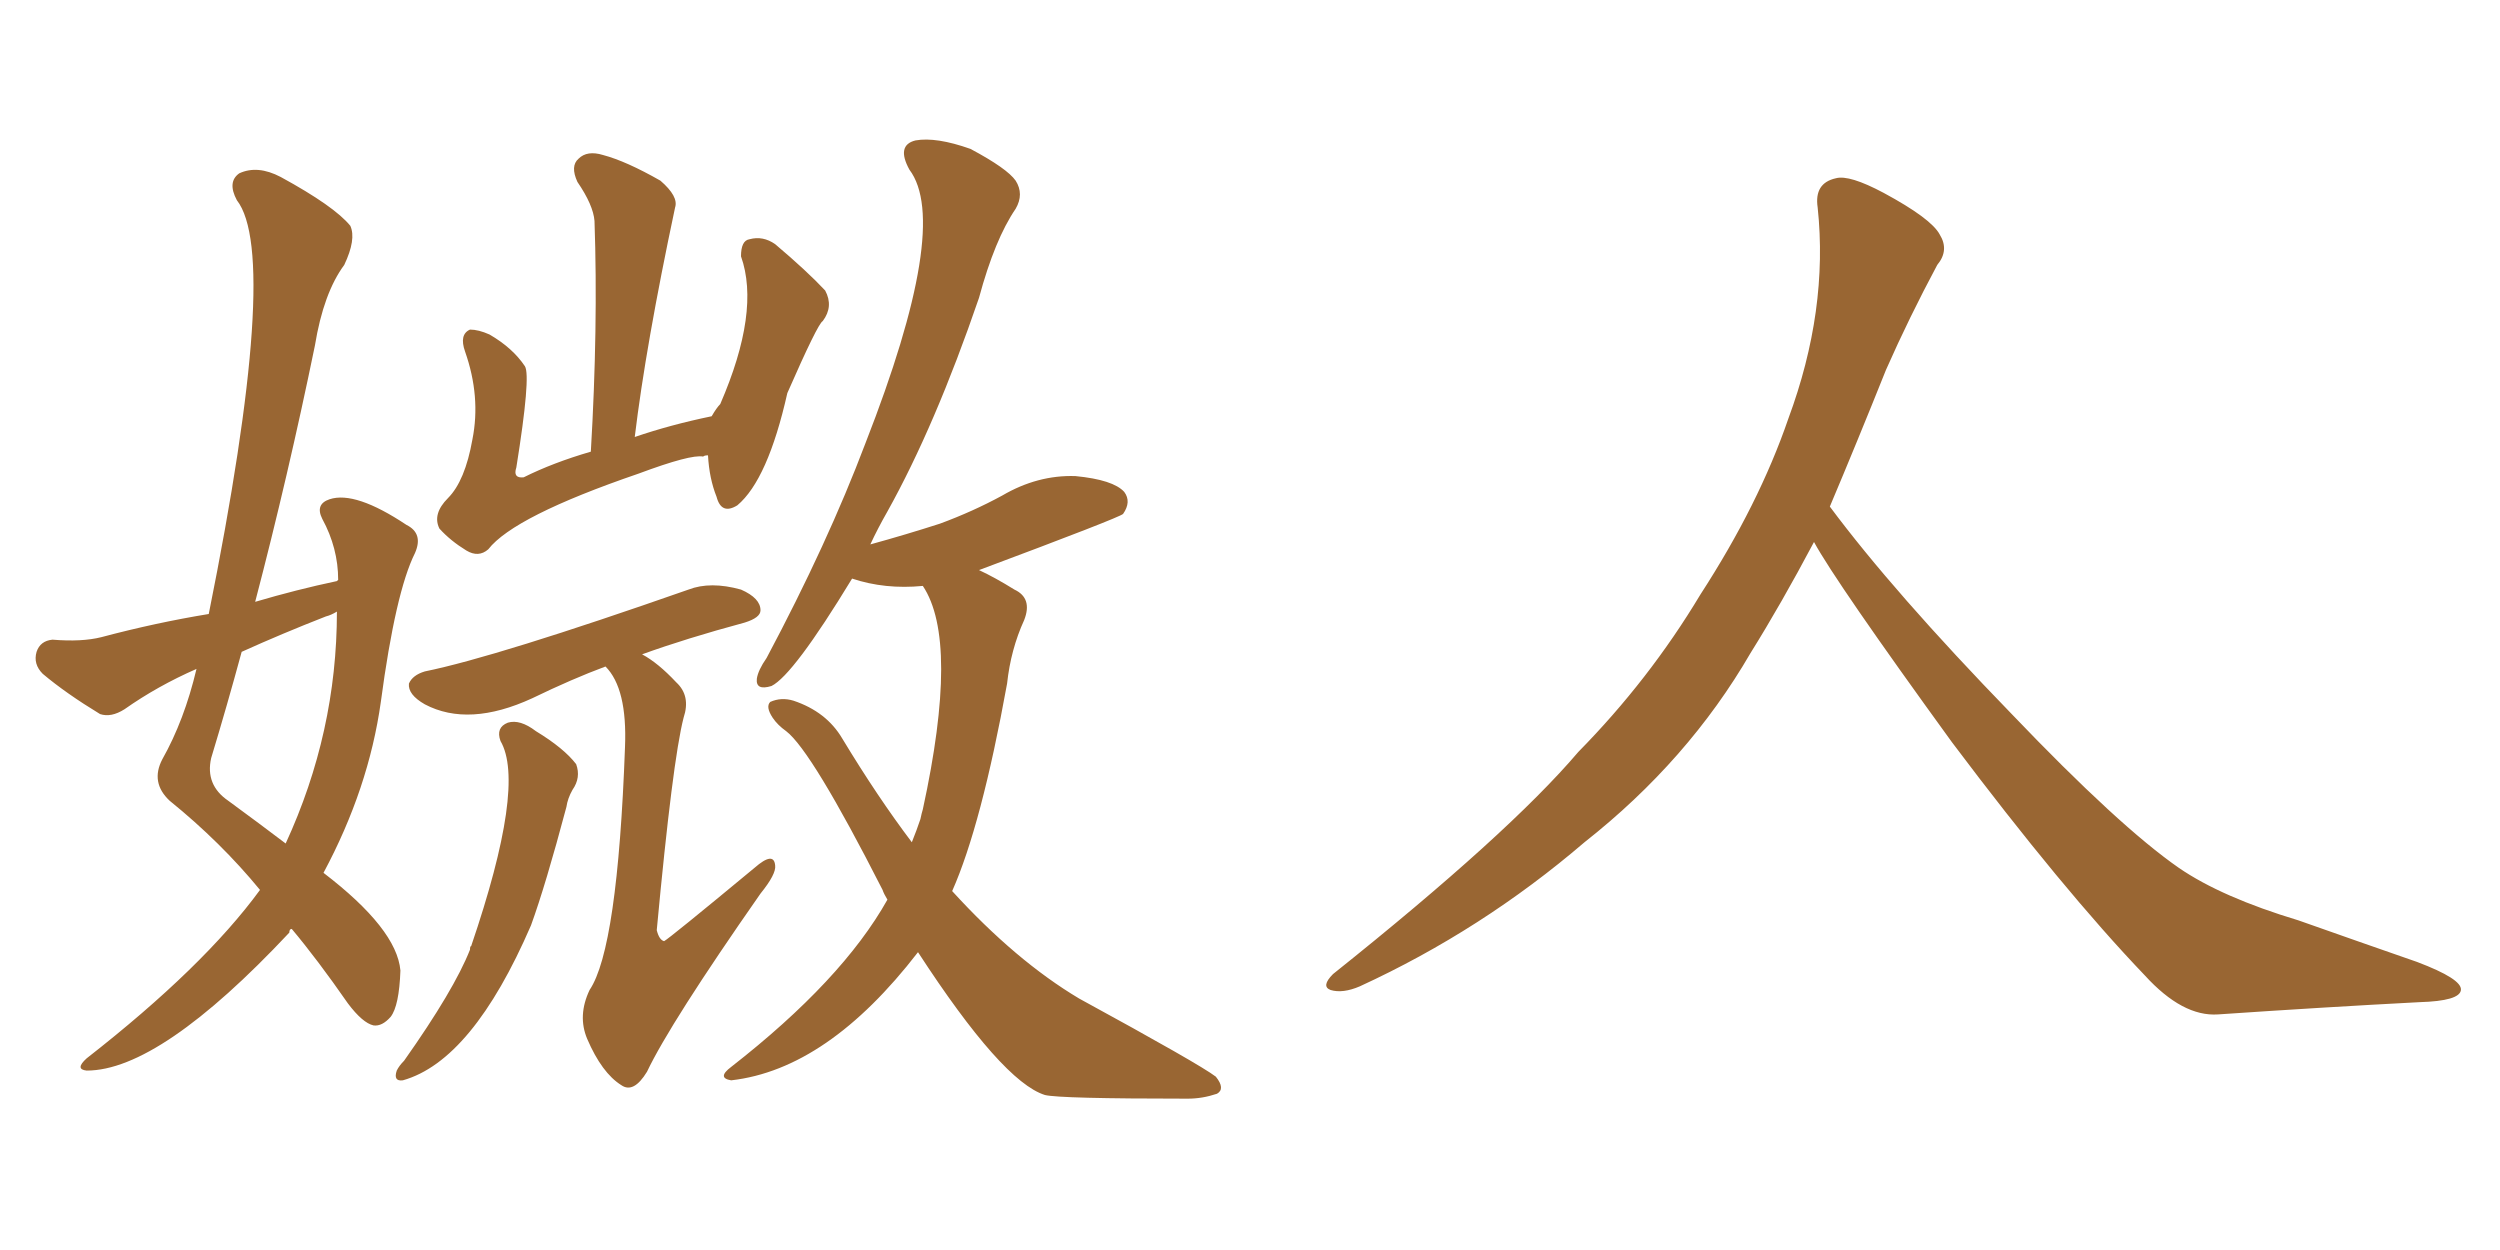 <svg xmlns="http://www.w3.org/2000/svg" xmlns:xlink="http://www.w3.org/1999/xlink" width="300" height="150"><path fill="#996633" padding="10" d="M40.43 69.73L40.43 69.73Q40.58 69.58 40.58 69.58L40.58 69.58Q40.58 65.77 38.67 62.26L38.67 62.26Q37.79 60.50 39.55 59.91L39.55 59.91Q42.63 58.89 48.78 62.99L48.78 62.99Q50.83 64.01 49.80 66.36L49.80 66.36Q47.46 71.04 45.70 84.23L45.70 84.23Q44.24 94.63 38.82 104.74L38.82 104.74Q47.61 111.47 48.05 116.46L48.05 116.46Q47.90 120.70 46.88 122.02L46.88 122.02Q45.85 123.19 44.82 123.05L44.82 123.05Q43.51 122.75 41.75 120.41L41.75 120.41Q38.09 115.14 35.01 111.47L35.01 111.47Q34.72 111.47 34.72 111.91L34.72 111.91Q19.19 128.47 10.40 128.47L10.40 128.47Q8.94 128.32 10.40 127.00L10.40 127.00Q24.46 116.02 31.20 106.79L31.20 106.79Q26.51 101.07 20.36 96.09L20.36 96.09Q18.02 93.90 19.48 91.11L19.48 91.11Q22.12 86.43 23.58 80.27L23.58 80.27Q18.90 82.32 14.94 85.11L14.94 85.11Q13.33 86.13 12.01 85.69L12.01 85.69Q7.91 83.20 5.13 80.86L5.13 80.86Q3.96 79.69 4.39 78.22L4.39 78.22Q4.83 76.90 6.30 76.76L6.30 76.76Q9.81 77.05 12.16 76.46L12.16 76.46Q18.75 74.71 25.05 73.68L25.05 73.68Q33.69 30.76 28.42 24.02L28.42 24.02Q27.25 21.83 28.71 20.80L28.71 20.80Q30.91 19.78 33.69 21.24L33.69 21.24Q40.14 24.76 42.04 27.10L42.04 27.10Q42.77 28.71 41.31 31.79L41.31 31.79Q38.82 35.16 37.79 41.46L37.79 41.46Q34.57 57.13 30.62 72.22L30.62 72.22Q35.60 70.75 40.43 69.73ZM39.11 73.97L39.11 73.97Q33.84 76.03 29.00 78.22L29.00 78.22Q27.25 84.67 25.34 90.97L25.34 90.97Q24.61 94.19 27.39 96.09L27.39 96.09Q31.20 98.88 34.28 101.22L34.28 101.22Q40.43 87.89 40.43 73.39L40.43 73.39Q39.70 73.83 39.11 73.97ZM84.96 54.64L84.96 54.64Q84.52 54.64 84.38 54.79L84.38 54.79Q82.91 54.49 76.61 56.84L76.61 56.84Q61.67 61.96 58.59 65.92L58.59 65.92Q57.42 66.94 55.96 66.06L55.96 66.06Q54.05 64.89 52.73 63.43L52.73 63.43Q51.86 61.67 53.76 59.77L53.76 59.77Q55.81 57.71 56.69 52.73L56.69 52.73Q57.71 47.61 55.81 42.19L55.81 42.19Q55.08 40.14 56.40 39.55L56.40 39.55Q57.42 39.55 58.74 40.14L58.74 40.14Q61.52 41.75 62.99 43.95L62.99 43.95Q63.72 45.12 61.96 56.10L61.96 56.10Q61.52 57.42 62.84 57.28L62.84 57.28Q66.36 55.52 70.90 54.20L70.90 54.20Q71.78 39.26 71.34 26.51L71.34 26.51Q71.19 24.61 69.29 21.83L69.29 21.83Q68.41 19.92 69.43 19.04L69.43 19.04Q70.46 18.02 72.36 18.60L72.36 18.60Q75.15 19.34 79.25 21.68L79.25 21.68Q81.45 23.58 81.01 24.90L81.01 24.90Q77.49 41.46 76.17 52.44L76.17 52.44Q80.42 50.98 85.40 49.95L85.40 49.95Q85.99 48.93 86.43 48.49L86.43 48.49Q91.26 37.35 88.92 30.76L88.92 30.76Q88.92 28.86 89.94 28.71L89.94 28.71Q91.55 28.27 93.02 29.30L93.02 29.30Q96.83 32.52 99.02 34.86L99.02 34.86Q100.05 36.77 98.73 38.53L98.73 38.53Q98.14 38.82 94.48 47.17L94.48 47.17Q92.14 57.57 88.48 60.64L88.48 60.64Q86.57 61.82 85.99 59.62L85.99 59.62Q85.11 57.42 84.96 54.64ZM60.06 88.92L60.06 88.92Q59.47 87.30 60.94 86.72L60.94 86.72Q62.40 86.28 64.31 87.74L64.31 87.74Q67.68 89.79 69.14 91.70L69.14 91.70Q69.73 93.31 68.70 94.78L68.70 94.78Q68.12 95.80 67.97 96.83L67.97 96.83Q65.48 106.20 63.72 111.04L63.72 111.04Q56.69 127.29 48.34 129.64L48.34 129.64Q47.17 129.79 47.61 128.47L47.61 128.47Q47.90 127.88 48.49 127.29L48.49 127.29Q54.49 118.80 56.40 113.96L56.40 113.96Q56.40 113.53 56.54 113.53L56.54 113.53Q63.13 94.19 60.06 88.92ZM72.66 79.98L72.66 79.98Q68.70 81.45 63.87 83.79L63.87 83.79Q56.25 87.30 50.98 84.52L50.98 84.52Q48.93 83.35 49.07 82.03L49.07 82.03Q49.51 81.01 50.98 80.57L50.98 80.57Q59.62 78.81 82.62 70.75L82.62 70.75Q85.25 69.73 88.92 70.75L88.92 70.75Q91.26 71.78 91.26 73.24L91.26 73.24Q91.26 74.12 89.36 74.71L89.36 74.71Q82.32 76.61 77.05 78.52L77.05 78.52Q78.96 79.54 81.15 81.88L81.15 81.88Q82.91 83.50 82.03 86.13L82.03 86.13Q80.71 91.26 78.81 111.62L78.81 111.62Q79.10 112.79 79.69 112.94L79.69 112.94Q80.27 112.65 90.53 104.15L90.53 104.15Q92.87 102.10 93.02 103.86L93.02 103.86Q93.16 104.88 91.26 107.23L91.26 107.23Q80.42 122.75 77.64 128.61L77.64 128.61Q76.03 131.25 74.56 130.22L74.56 130.22Q72.22 128.76 70.46 124.66L70.46 124.66Q69.29 121.88 70.75 118.80L70.75 118.80Q74.12 113.82 75 89.65L75 89.65Q75.29 82.62 72.66 79.98ZM110.16 114.26L110.16 114.26L110.16 114.26Q99.32 128.32 87.74 129.64L87.74 129.64Q85.99 129.35 87.74 128.03L87.74 128.03Q101.07 117.63 106.49 107.96L106.49 107.96Q106.05 107.23 105.91 106.79L105.91 106.79Q97.41 90.09 94.34 87.74L94.34 87.74Q93.31 87.01 92.72 86.13L92.72 86.13Q91.85 84.81 92.43 84.23L92.43 84.23Q93.75 83.64 95.21 84.08L95.21 84.08Q99.17 85.40 101.07 88.62L101.07 88.62Q105.32 95.65 109.42 101.07L109.42 101.07Q110.01 99.61 110.45 98.29L110.45 98.29Q110.60 97.56 110.74 97.12L110.74 97.12Q115.14 76.90 110.74 70.31L110.74 70.31Q106.20 70.75 102.25 69.43L102.25 69.43Q95.21 81.01 92.58 82.32L92.58 82.32Q90.67 82.91 90.82 81.45L90.82 81.45Q90.97 80.42 91.99 78.96L91.99 78.96Q99.32 65.19 103.86 53.17L103.86 53.17Q114.11 26.95 109.13 20.36L109.13 20.36Q107.52 17.43 109.86 16.85L109.86 16.85Q112.35 16.41 116.46 17.87L116.46 17.87Q120.85 20.21 121.88 21.68L121.88 21.68Q122.90 23.29 121.88 25.05L121.88 25.05Q119.38 28.71 117.48 35.74L117.48 35.74Q112.21 51.12 106.49 61.38L106.49 61.38Q105.32 63.43 104.44 65.33L104.44 65.33Q108.69 64.16 112.79 62.84L112.79 62.84Q116.75 61.38 120.26 59.47L120.26 59.47Q124.51 56.98 129.05 57.13L129.05 57.13Q133.59 57.57 134.91 59.03L134.91 59.03Q135.79 60.21 134.77 61.67L134.77 61.67Q134.33 62.11 117.48 68.41L117.48 68.41Q119.38 69.29 121.73 70.75L121.73 70.75Q123.93 71.78 122.90 74.41L122.90 74.41Q121.29 77.93 120.85 82.03L120.85 82.03Q117.77 99.02 114.26 106.93L114.26 106.93Q121.88 115.28 129.49 119.82L129.49 119.82Q143.99 127.73 145.90 129.20L145.90 129.20Q147.07 130.66 146.04 131.25L146.04 131.25Q144.29 131.84 142.53 131.84L142.53 131.84Q127.15 131.84 125.39 131.40L125.39 131.40Q120.26 129.79 110.16 114.26ZM217.68 65.04L217.68 65.04L217.68 65.04Q213.72 72.51 210.06 78.37L210.06 78.37Q202.59 91.26 190.14 101.07L190.14 101.07Q177.83 111.62 163.18 118.36L163.18 118.36Q161.13 119.24 159.67 118.80L159.67 118.80Q158.50 118.36 159.96 116.89L159.96 116.89Q181.05 100.05 189.40 90.23L189.40 90.23Q197.90 81.59 204.05 71.34L204.05 71.34Q211.08 60.50 214.60 50.24L214.60 50.24Q219.43 37.21 218.12 24.90L218.12 24.90Q217.68 21.97 220.31 21.39L220.31 21.39Q221.92 20.95 226.03 23.14L226.03 23.14Q231.74 26.22 232.76 28.13L232.76 28.13Q233.94 30.03 232.47 31.79L232.47 31.79Q229.10 38.09 226.32 44.38L226.32 44.38Q222.80 53.17 219.58 60.79L219.58 60.79Q227.20 71.04 241.41 85.69L241.41 85.69Q254.30 99.17 261.47 104.15L261.47 104.15Q266.60 107.67 275.83 110.45L275.83 110.45Q283.30 113.09 290.04 115.43L290.04 115.43Q295.46 117.48 295.31 118.80L295.31 118.80Q295.17 120.12 290.33 120.26L290.33 120.26Q279.05 120.85 266.16 121.73L266.16 121.73Q261.91 122.02 257.37 117.04L257.37 117.04Q247.56 106.79 234.23 89.06L234.23 89.06Q220.31 69.87 217.68 65.04Z"/></svg>
